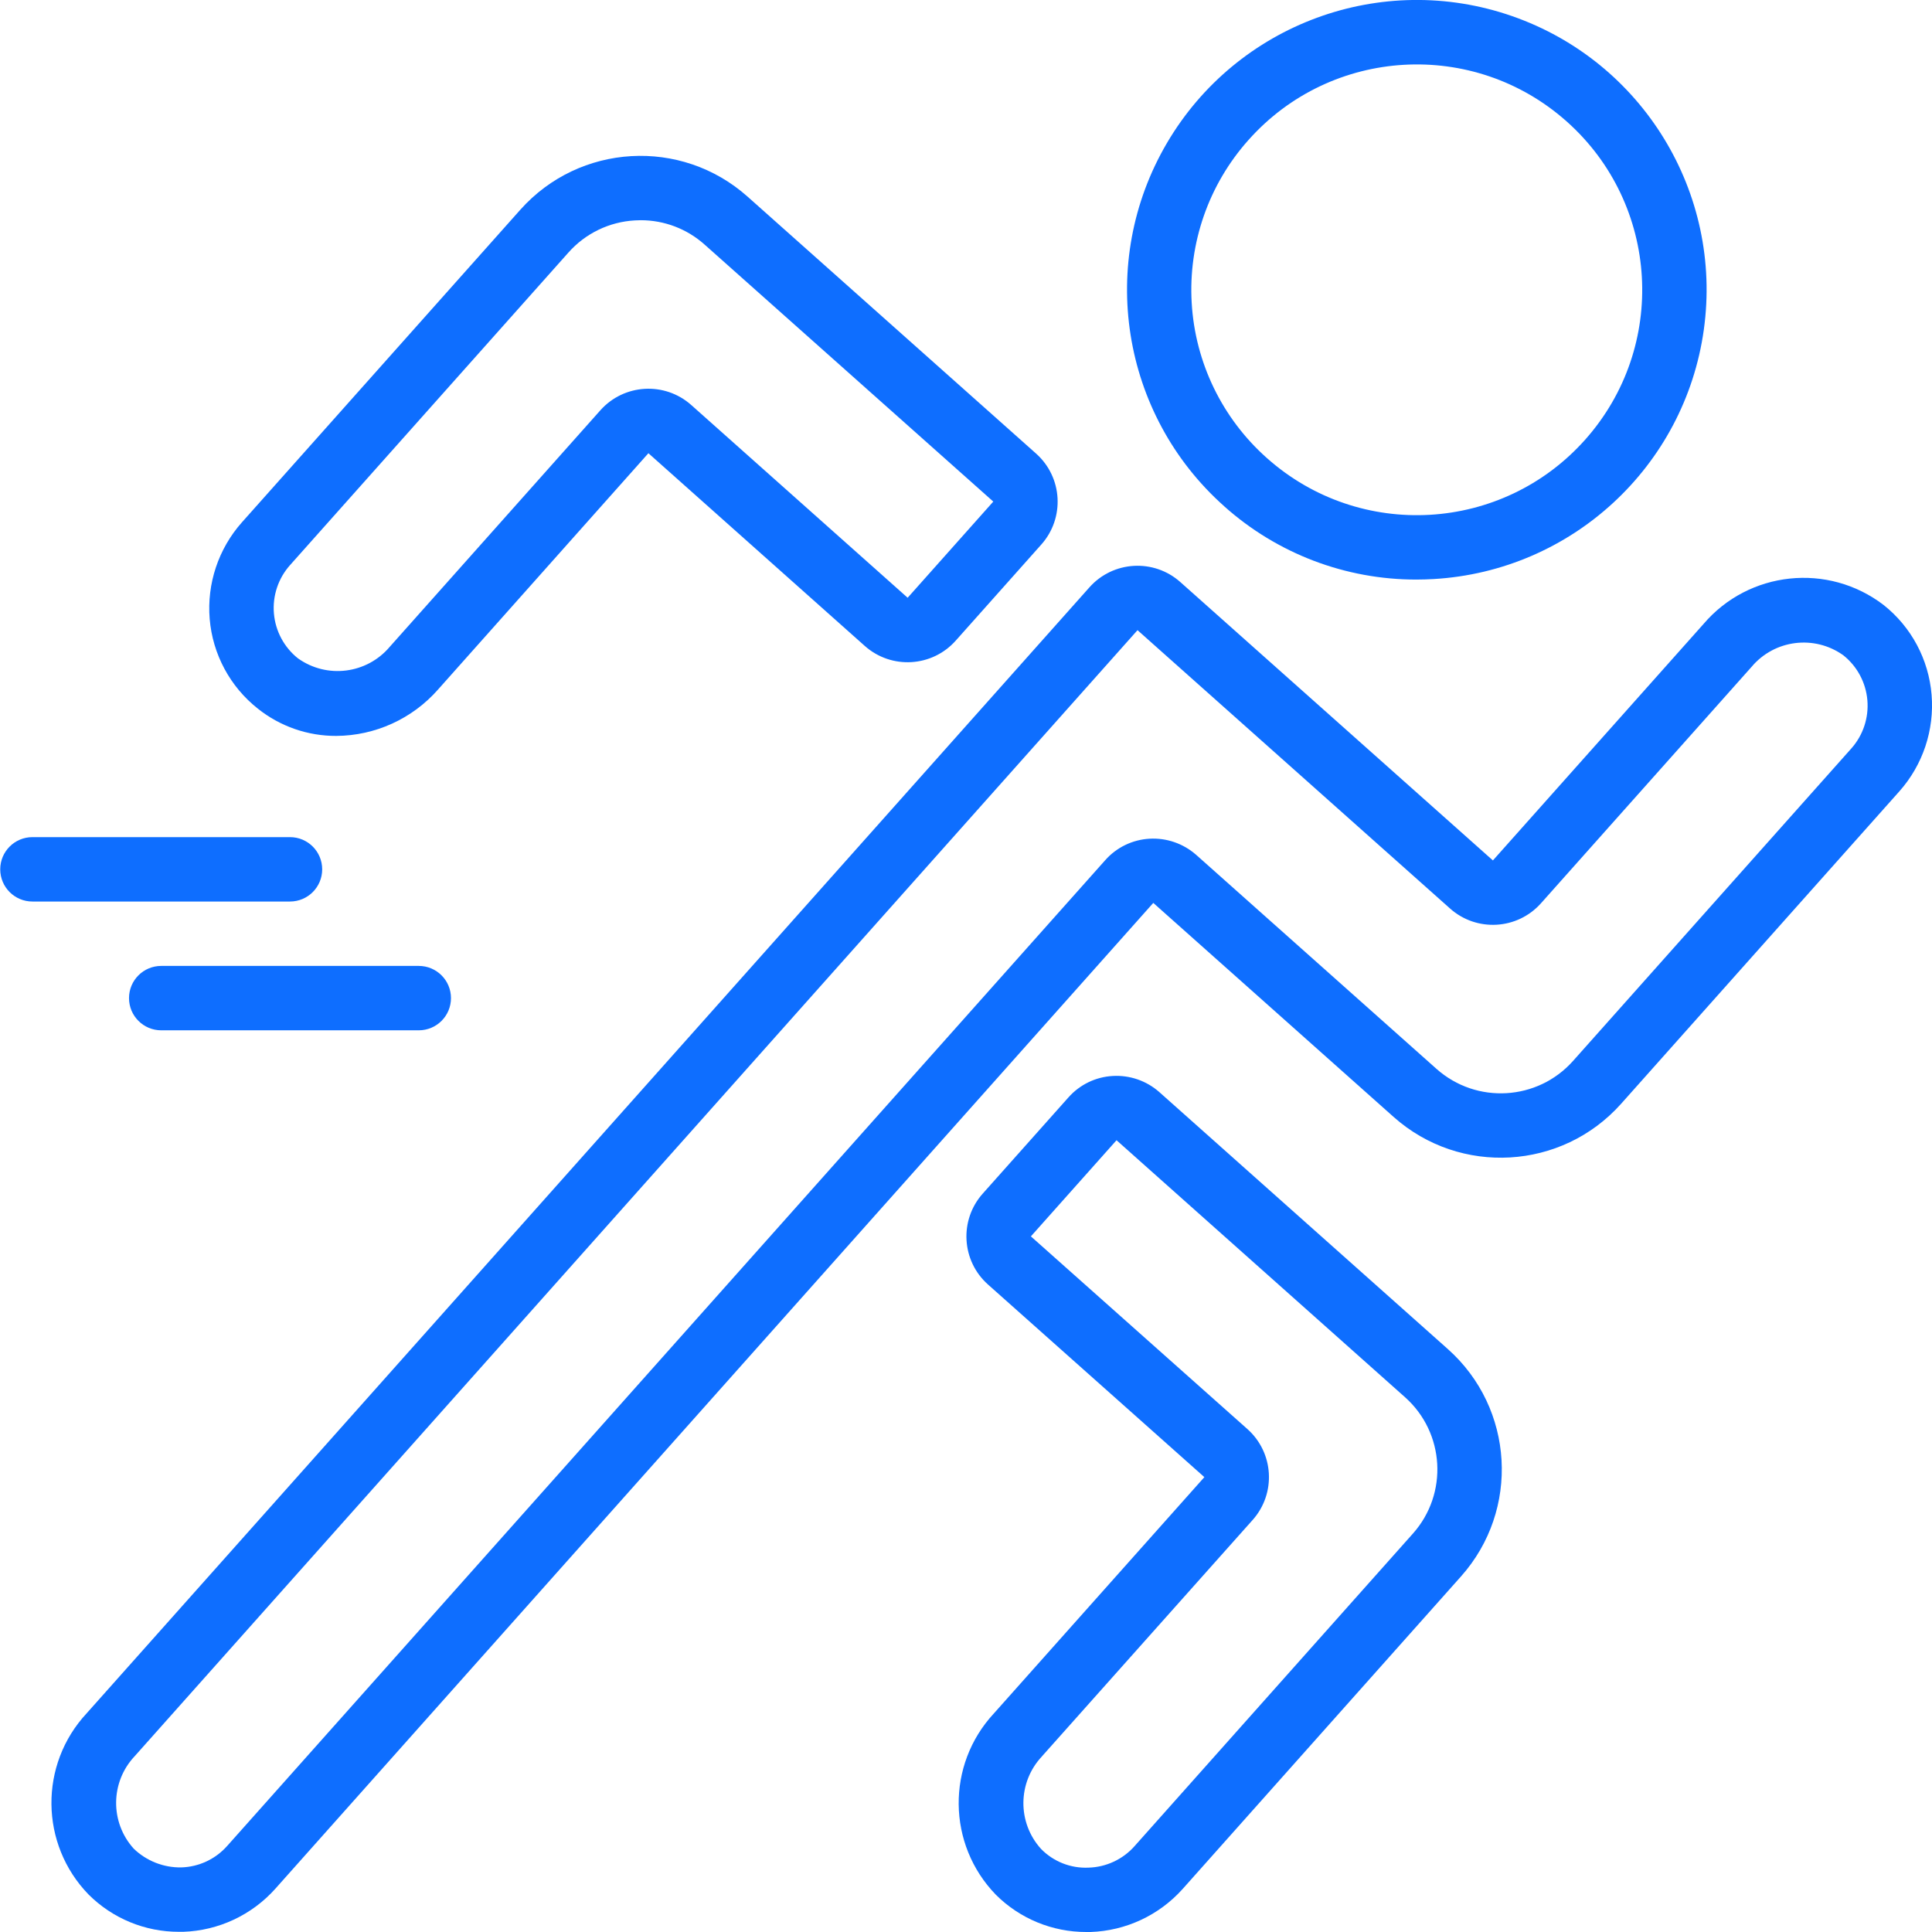 <?xml version="1.0"?>
<svg xmlns="http://www.w3.org/2000/svg" xmlns:xlink="http://www.w3.org/1999/xlink" xmlns:svgjs="http://svgjs.com/svgjs" version="1.1" width="512" height="512" x="0" y="0" viewBox="0 0 512 512.059" style="enable-background:new 0 0 512 512" xml:space="preserve" class=""><g><path xmlns="http://www.w3.org/2000/svg" d="m429.605 292.574 73.781-82.844c6.223-7.008 9.309-16.258 8.531-25.598-.762-9.336-5.355-17.941-12.688-23.766-14.734-11.309-35.746-9.09-47.789 5.051l-55.789 62.633-82.844-73.777c-7.035-6.266-17.82-5.645-24.09 1.391l-265.777 298.43c-12.641 13.59-12.422 34.695.496 48.023 6.363 6.355 14.992 9.914 23.984 9.891h1.121c9.352-.316 18.168-4.441 24.402-11.418l232.695-261.281 63.73 56.754c17.609 15.637 44.551 14.074 60.234-3.488zm-48.887-9.262-63.727-56.754c-3.395-2.984-7.828-4.52-12.34-4.266-4.52.25-8.754 2.301-11.75 5.691l-232.695 261.238c-3.102 3.516-7.52 5.586-12.203 5.719-4.68.074-9.199-1.707-12.57-4.949-6.34-6.988-6.23-17.684.25-24.543l265.777-298.426 82.84 73.777c7.039 6.266 17.82 5.645 24.09-1.391l55.801-62.645c6.062-7.234 16.672-8.574 24.348-3.078 3.664 2.922 5.965 7.223 6.363 11.895.402 4.668-1.141 9.301-4.258 12.801l-73.777 82.84c-9.418 10.539-25.582 11.473-36.148 2.09zm0 0" fill="#0e6eff" data-original="#000000" style="" class=""/><path xmlns="http://www.w3.org/2000/svg" d="m171.824 120.121 57.352 51.082c7.039 6.262 17.82 5.637 24.09-1.398l22.699-25.488c6.27-7.039 5.648-17.828-1.391-24.102l-76.469-68.102c-17.598-15.672-44.566-14.109-60.238 3.488l-73.785 82.844c-6.223 7.008-9.305 16.258-8.535 25.598.777 9.344 5.395 17.949 12.75 23.766 5.906 4.719 13.246 7.27 20.805 7.238 10.324-.062 20.133-4.531 26.957-12.281zm-92.887 54.367c-3.668-2.922-5.969-7.223-6.367-11.895-.398-4.672 1.141-9.301 4.258-12.801l73.781-82.84c4.504-5.09 10.855-8.16 17.637-8.535.512 0 1.016-.051 1.52-.051 6.273-.012 12.324 2.305 16.988 6.492l76.477 68.082-22.699 25.488-57.352-51.082c-7.039-6.262-17.82-5.637-24.09 1.398l-55.809 62.672c-6.074 7.211-16.668 8.547-24.344 3.07zm0 0" fill="#0e6eff" data-original="#000000" style="" class=""/><path xmlns="http://www.w3.org/2000/svg" d="m263.898 502.168c6.363 6.355 15 9.914 23.996 9.891h1.109c9.355-.312 18.18-4.434 24.422-11.41l73.777-82.84c15.676-17.602 14.113-44.574-3.488-60.246l-76.484-68.121c-3.387-2.992-7.82-4.527-12.332-4.266-4.527.246-8.766 2.301-11.766 5.699l-22.699 25.48c-6.27 7.039-5.645 17.832 1.398 24.098l57.344 51.047-55.801 62.645c-12.617 13.602-12.391 34.699.523 48.023zm12.254-36.691 55.824-62.629c6.266-7.035 5.641-17.82-1.391-24.09l-57.387-51.07 22.699-25.48 76.465 68.113c10.555 9.402 11.492 25.582 2.09 36.137l-73.777 82.844c-3.105 3.508-7.527 5.57-12.211 5.699-4.699.215-9.27-1.586-12.562-4.949-6.344-6.992-6.238-17.695.25-24.559zm0 0" fill="#0e6eff" data-original="#000000" style="" class=""/><path xmlns="http://www.w3.org/2000/svg" d="m324.414 134.168c14.012 12.547 32.164 19.469 50.973 19.441 1.508 0 3.027-.055 4.547-.137 36.578-2.125 66.562-29.789 71.617-66.078 5.055-36.289-16.23-71.094-50.836-83.133-34.605-12.035-72.895 2.047-91.453 33.641-18.555 31.594-12.211 71.895 15.152 96.258zm6.469-97.082c21.941-24.637 59.699-26.824 84.336-4.883s26.82 59.699 4.879 84.336c-21.938 24.637-59.695 26.82-84.332 4.879-11.855-10.52-19.035-25.328-19.949-41.152-.918-15.824 4.504-31.363 15.066-43.18zm0 0" fill="#0e6eff" data-original="#000000" style="" class=""/><path xmlns="http://www.w3.org/2000/svg" d="m.031 230.406c0 4.715 3.82 8.535 8.531 8.535h68.266c4.715 0 8.535-3.82 8.535-8.535 0-4.711-3.82-8.531-8.535-8.531h-68.266c-4.711 0-8.531 3.82-8.531 8.531zm0 0" fill="#0e6eff" data-original="#000000" style="" class=""/><path xmlns="http://www.w3.org/2000/svg" d="m34.164 264.539c0 4.715 3.82 8.535 8.531 8.535h68.266c4.715 0 8.535-3.82 8.535-8.535 0-4.711-3.82-8.531-8.535-8.531h-68.266c-4.711 0-8.531 3.82-8.531 8.531zm0 0" fill="#0e6eff" data-original="#000000" style="" class=""/></g></svg>
